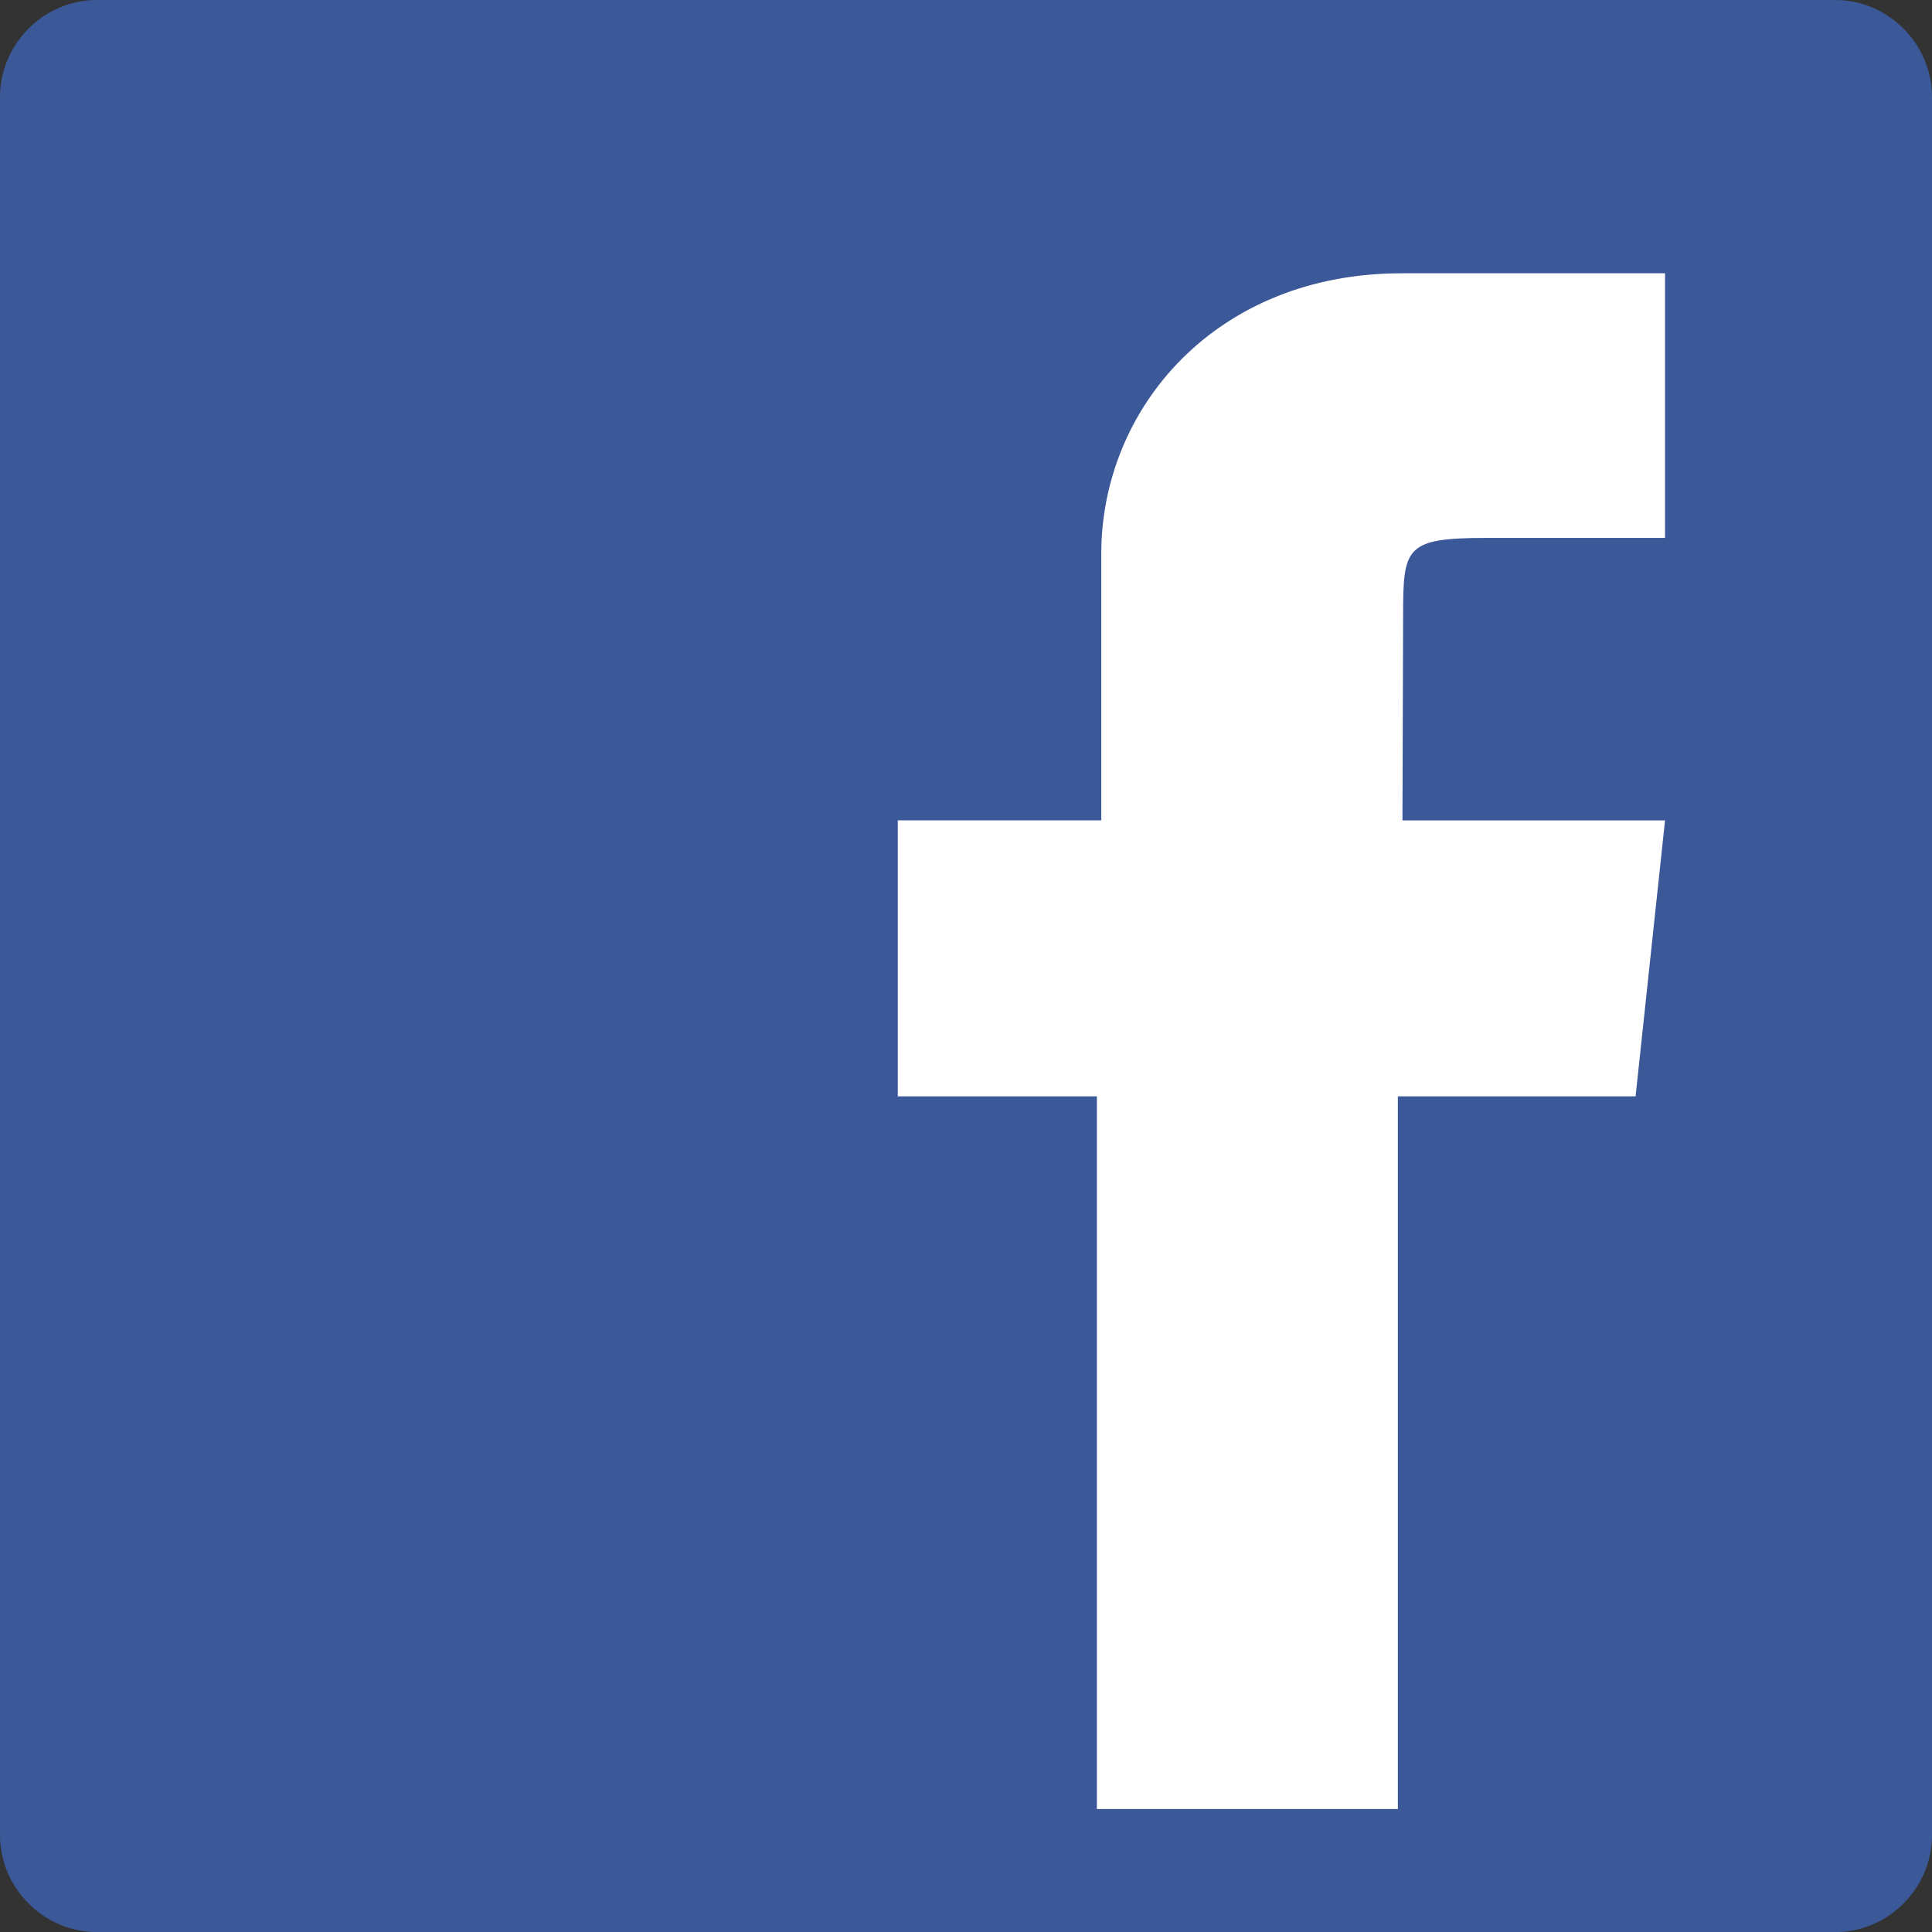 <?xml version="1.0" encoding="utf-8"?>
<!-- Generator: Adobe Illustrator 15.1.0, SVG Export Plug-In . SVG Version: 6.00 Build 0)  -->
<!DOCTYPE svg PUBLIC "-//W3C//DTD SVG 1.1//EN" "http://www.w3.org/Graphics/SVG/1.1/DTD/svg11.dtd">
<svg version="1.1" id="圖層_1" xmlns="http://www.w3.org/2000/svg" xmlns:xlink="http://www.w3.org/1999/xlink" x="0px" y="0px"
	 width="56.693px" height="56.695px" viewBox="-1.423 0 56.693 56.695" enable-background="new -1.423 0 56.693 56.695"
	 xml:space="preserve">
<rect x="-1.423" y="0" width="56.693" height="56.695" fill="#333333" stroke="none"/>
<path fill="#3B5998" d="M1.424,0h51c1.563,0,2.847,1.285,2.847,2.851v50.993c0,1.563-1.282,2.852-2.847,2.852h-51
	c-1.562,0-2.847-1.289-2.847-2.852V2.851C-1.423,1.285-0.138,0,1.424,0L1.424,0z"/>
<path fill="#FFFFFF" d="M39.596,53.085h-8.832V32.171h-5.842v-8.098h5.971v-7.825c0-4.251,3.344-8.229,8.82-8.229h7.723v7.766
	h-5.248c-2.391,0-2.438,0.282-2.438,2.312l-0.019,5.977h7.705l-0.864,8.097h-6.976V53.085L39.596,53.085z"/>
</svg>
